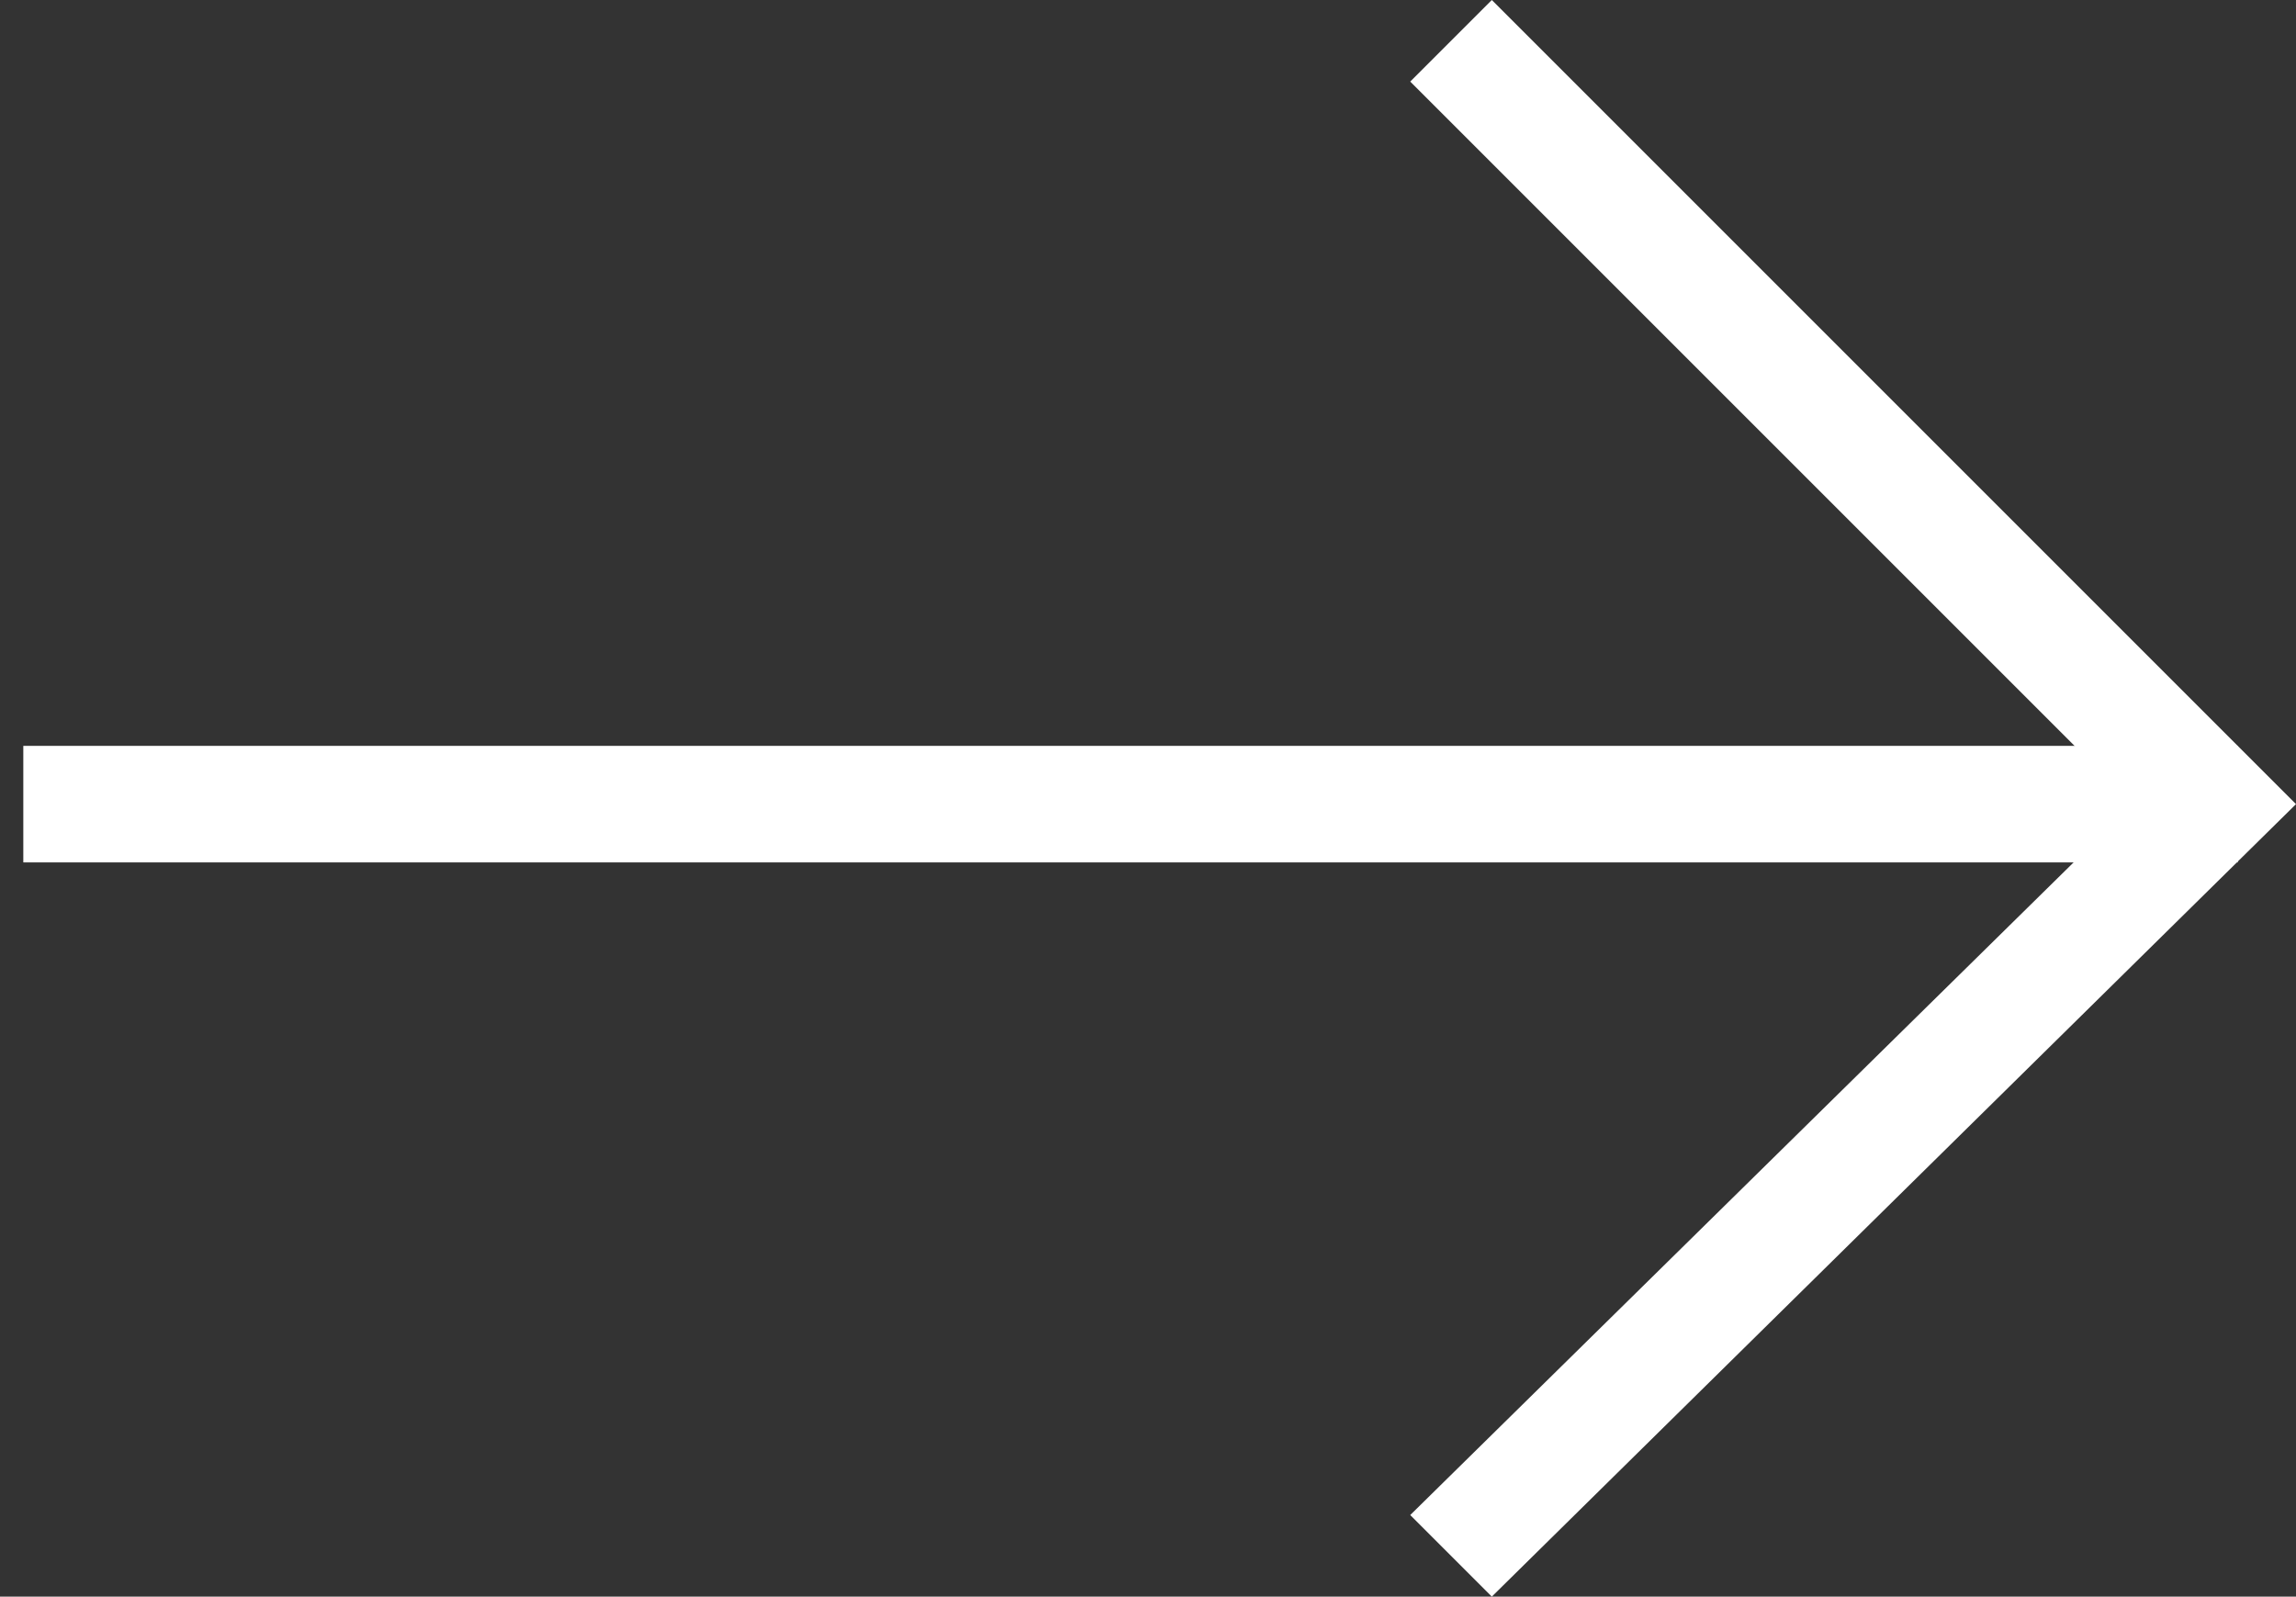 <?xml version="1.0" encoding="UTF-8"?> <!-- Generator: Adobe Illustrator 26.0.1, SVG Export Plug-In . SVG Version: 6.00 Build 0) --> <svg xmlns="http://www.w3.org/2000/svg" xmlns:xlink="http://www.w3.org/1999/xlink" id="Слой_1" x="0px" y="0px" viewBox="0 0 19.7 13.7" style="enable-background:new 0 0 19.7 13.7;" xml:space="preserve"><rect x="0" y="0" width="19.7" height="13.7" fill="#333333" stroke="none"/> <style type="text/css"> .st0{fill:#FFFFFF;} </style> <g> <polygon class="st0" points="12.8,13.7 12.1,13 18.3,6.9 12.1,0.7 12.8,0 19.7,6.9 "></polygon> <rect x="0.2" y="6.4" class="st0" width="19" height="1"></rect> </g> </svg> 